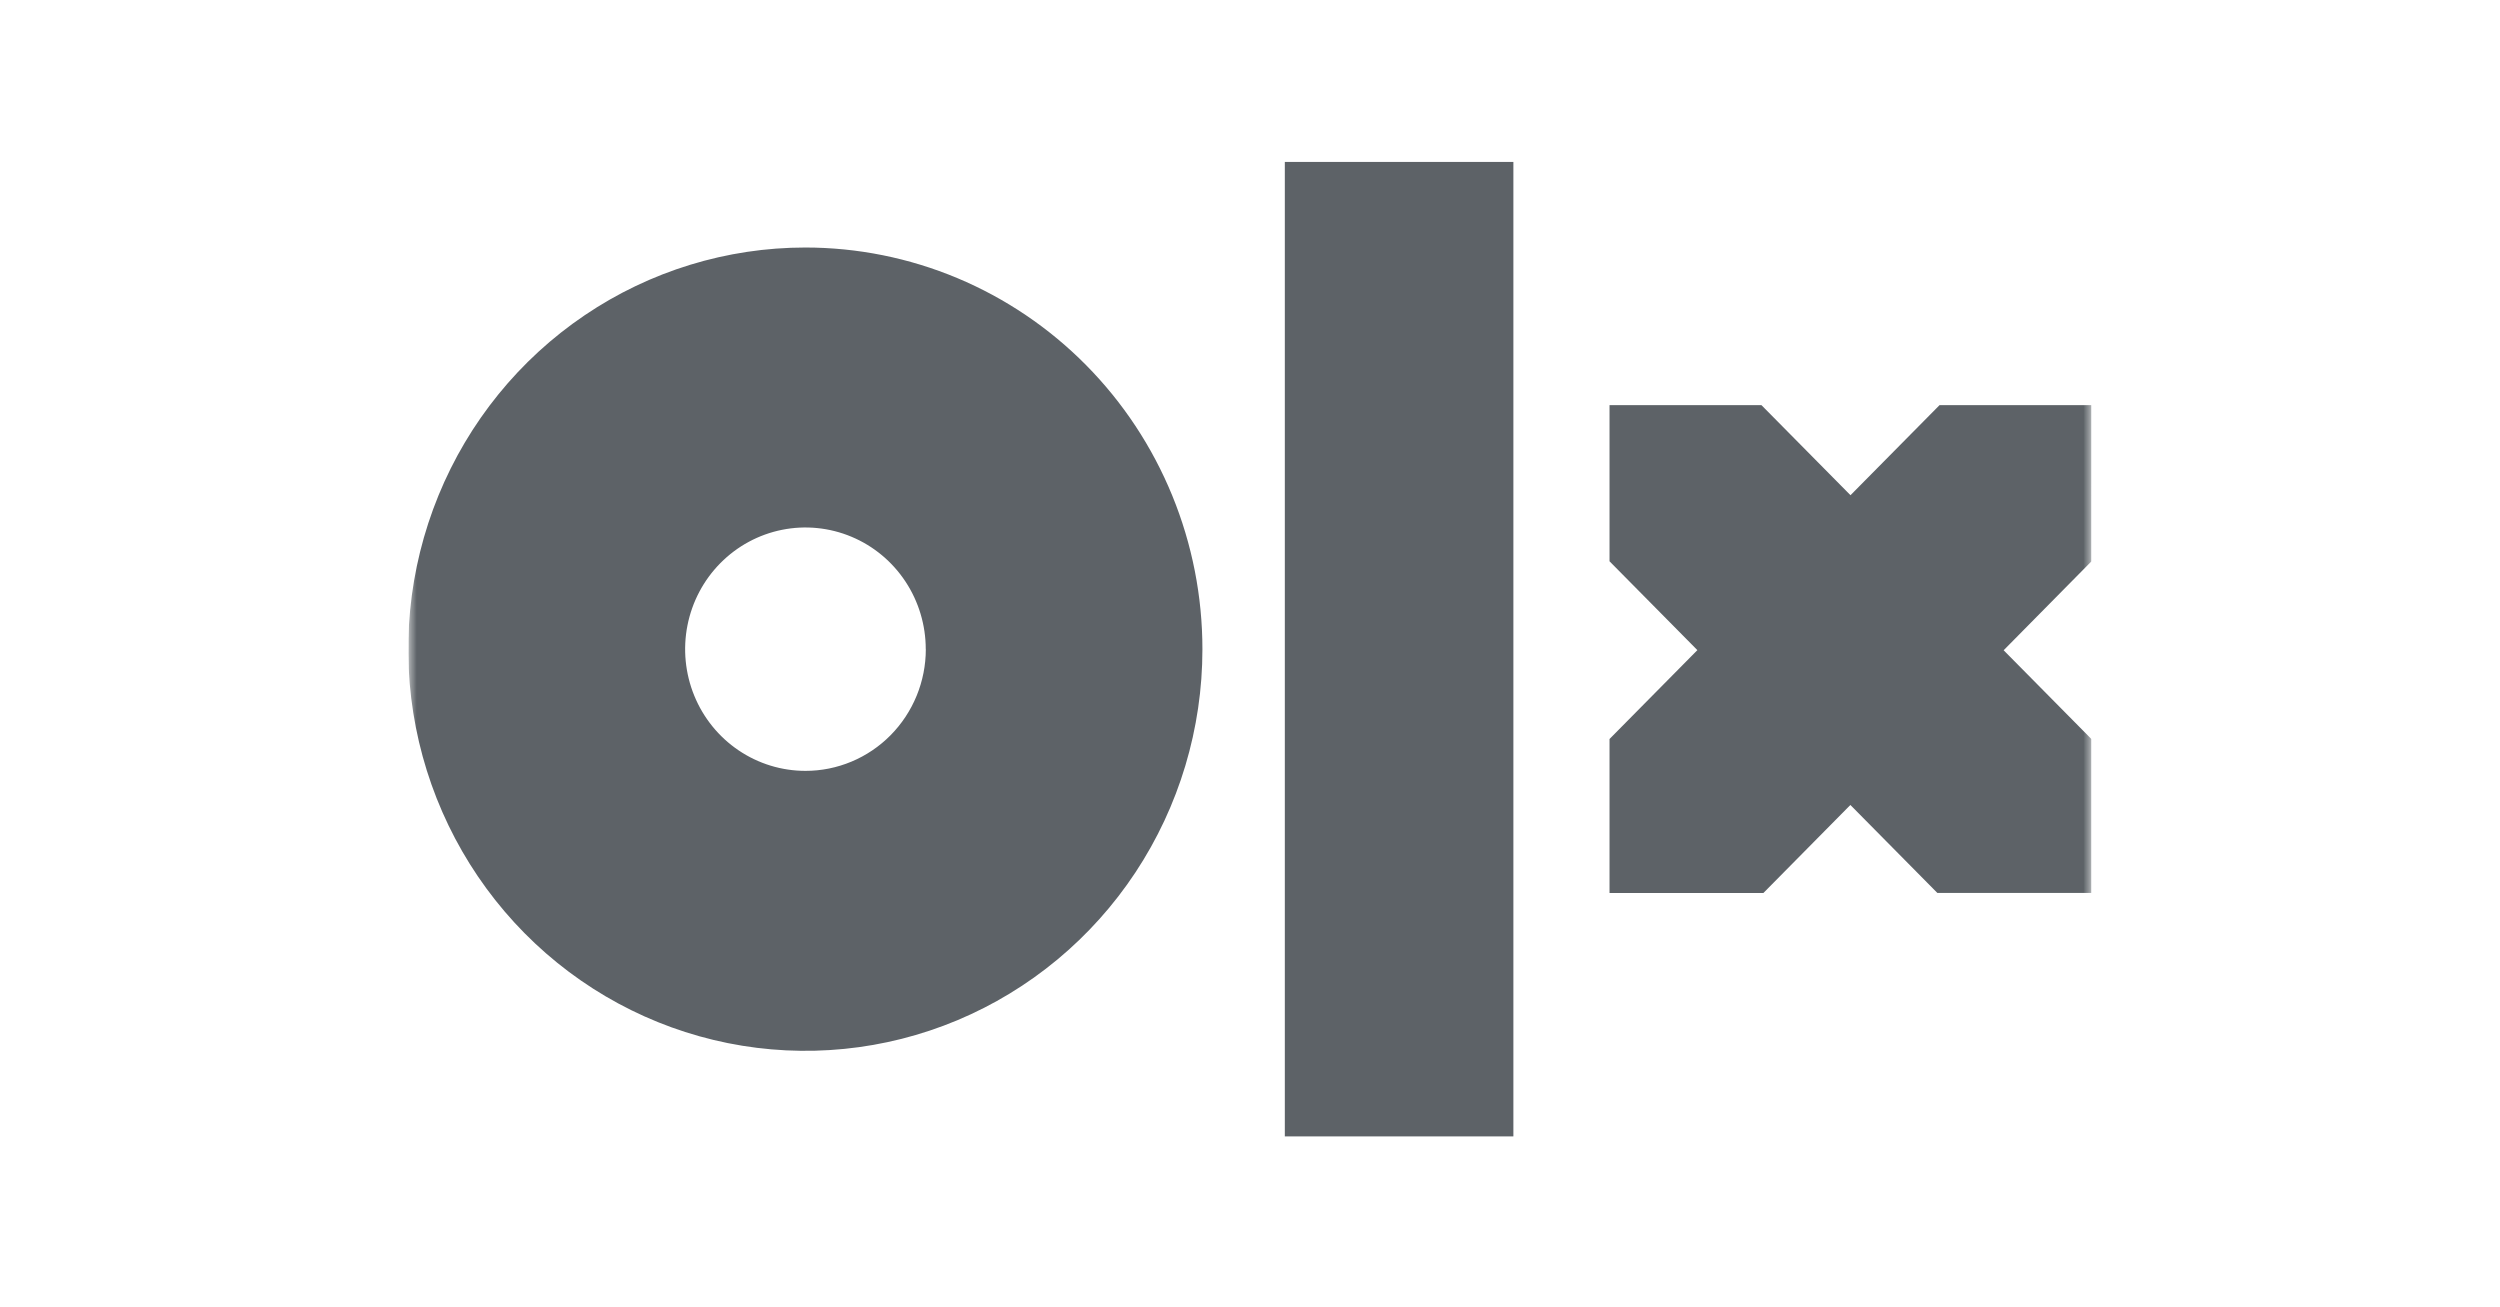 <?xml version="1.0" encoding="UTF-8"?>
<svg xmlns="http://www.w3.org/2000/svg" width="153" height="80" viewBox="0 0 153 80" fill="none">
  <g opacity="0.7">
    <g clip-path="url(#clip0_69_1357)">
      <mask id="mask0_69_1357" style="mask-type:luminance" maskUnits="userSpaceOnUse" x="25" y="5" width="103" height="70">
        <path d="M128 5H25V75H128V5Z" fill="white"></path>
      </mask>
      <g mask="url(#mask0_69_1357)">
        <path d="M92.619 69.546H78.631V9.911H92.619V69.546ZM73.588 39.73C73.588 44.591 72.163 49.344 69.493 53.386C66.823 57.429 63.027 60.579 58.587 62.44C54.146 64.3 49.26 64.787 44.546 63.839C39.832 62.89 35.502 60.549 32.103 57.111C28.704 53.673 26.39 49.293 25.452 44.525C24.515 39.757 24.996 34.814 26.835 30.323C28.674 25.831 31.789 21.992 35.786 19.291C39.782 16.59 44.48 15.148 49.287 15.148C52.478 15.148 55.638 15.784 58.587 17.019C61.535 18.255 64.214 20.065 66.471 22.348C68.727 24.63 70.517 27.34 71.739 30.323C72.96 33.305 73.588 36.501 73.588 39.73ZM56.656 39.73C56.656 38.257 56.224 36.817 55.415 35.592C54.606 34.367 53.456 33.412 52.111 32.849C50.766 32.285 49.285 32.138 47.857 32.425C46.429 32.712 45.117 33.422 44.087 34.463C43.057 35.505 42.356 36.832 42.072 38.276C41.788 39.721 41.934 41.219 42.491 42.58C43.048 43.941 43.992 45.104 45.203 45.922C46.414 46.74 47.837 47.177 49.293 47.177C50.261 47.178 51.218 46.985 52.112 46.611C53.006 46.237 53.818 45.689 54.502 44.997C55.186 44.305 55.728 43.484 56.099 42.58C56.469 41.676 56.66 40.708 56.66 39.73H56.656ZM128.001 24.795H118.699L113.25 30.307L107.801 24.795H98.503V34.351L103.879 39.788L98.503 45.227V54.653H107.918L113.243 49.264L118.567 54.649H128V45.235L122.623 39.796L128 34.351L128.001 24.795Z" fill="#182027"></path>
      </g>
    </g>
  </g>
  <defs>
    <clipPath id="clip0_69_1357">
      <rect width="103" height="70" fill="white" transform="translate(25 5)"></rect>
    </clipPath>
  </defs>
</svg>
